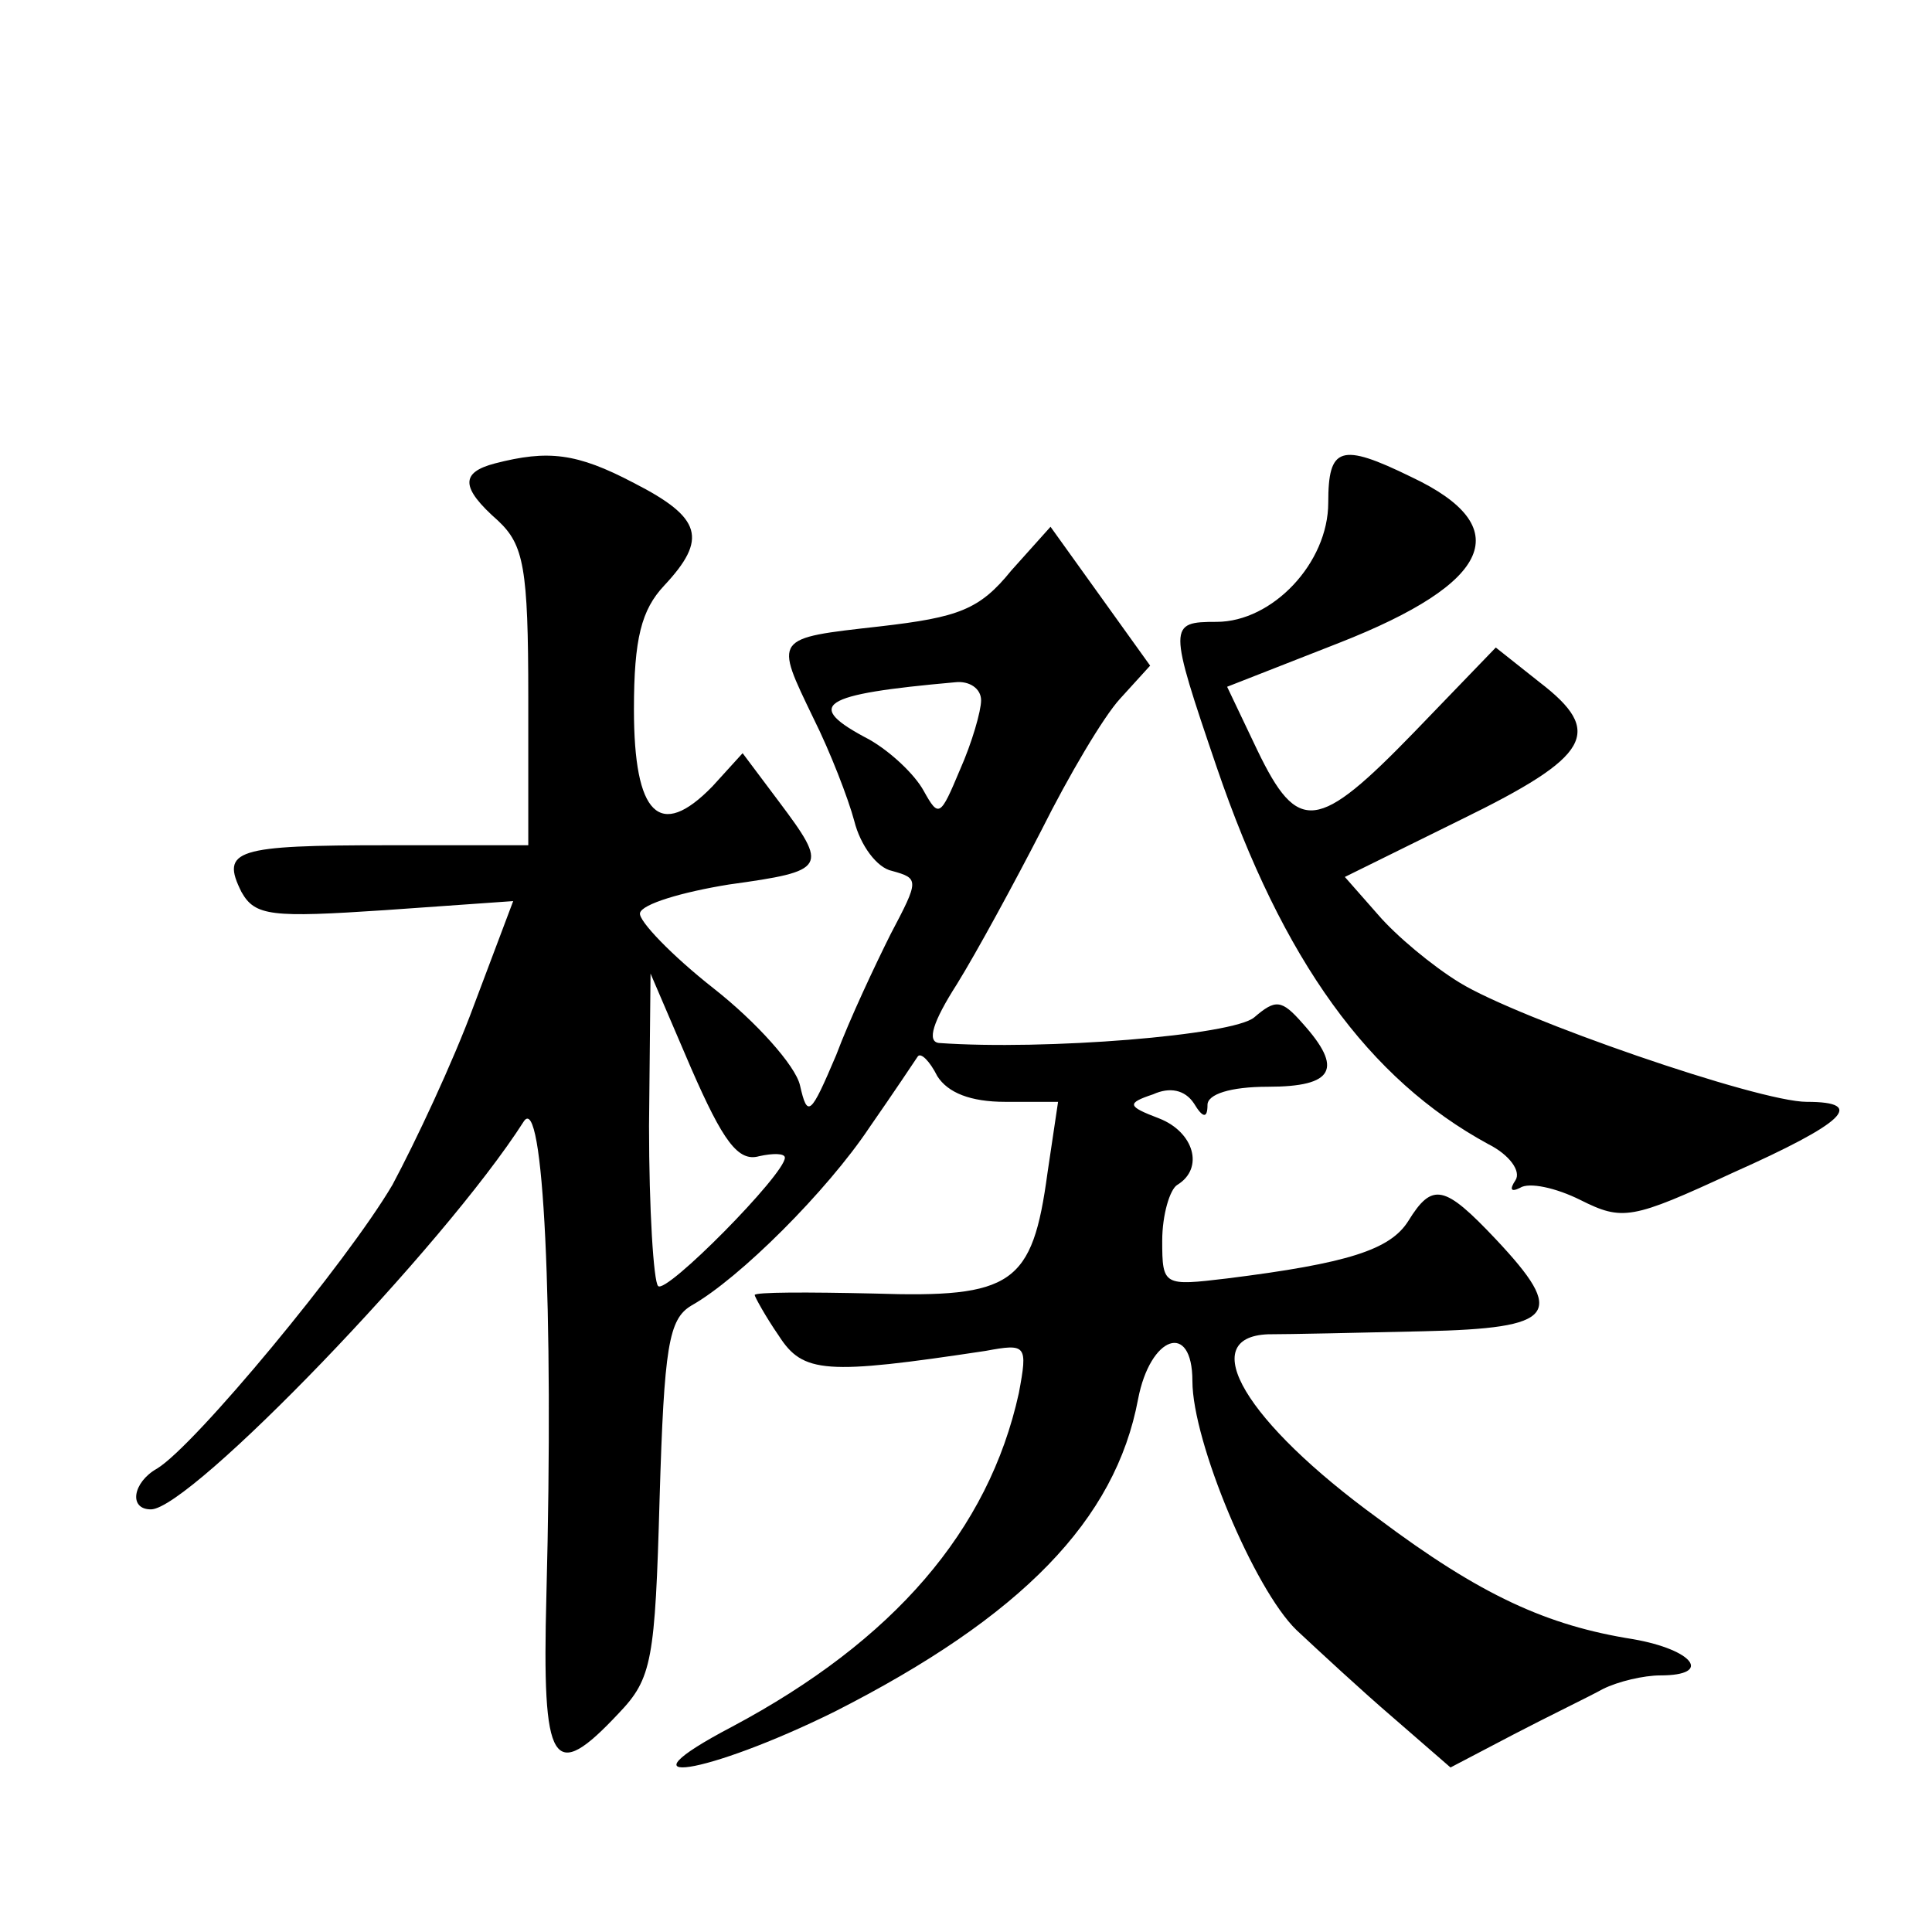 <?xml version="1.0" standalone="no"?>
<!DOCTYPE svg PUBLIC "-//W3C//DTD SVG 20010904//EN"
 "http://www.w3.org/TR/2001/REC-SVG-20010904/DTD/svg10.dtd">
<svg version="1.0" xmlns="http://www.w3.org/2000/svg"
 width="128pt" height="128pt" viewBox="0 0 128 128"
 preserveAspectRatio="xMidYMid meet">
<g transform="translate(0,128) scale(0.1,-0.1)"
fill="#0" stroke="none">
<path d="M328 973 c-23 -6 -23 -16 2 -38 17 -16 20 -31 20 -117 l0 -98 -93 0 c-101
0 -111 -3 -97 -31 9 -16 20 -17 95 -12 l85 6 -26 -69 c-14 -38 -39 -91 -54 -119
-30 -51 -131 -173 -156 -188 -16 -9 -19 -27 -4 -27 26 0 194 174 247 257 13 20
20 -122 15 -314 -3 -114 4 -125 48 -78 22 23 24 35 27 142 3 101 6 119 21 128 32
18 90 76 118 118 16 23 30 44 32 47 2 3 8 -3 13 -13 7 -11 22 -17 45 -17 l35 0
-7 -47 c-10 -74 -23 -83 -115 -80 -44 1 -79 1 -79 -1 0 -1 7 -14 16 -27 16 -25
31 -26 137 -10 27 5 28 4 22 -28 -20 -91 -83 -164 -190 -221 -80 -42 -17 -32 68
10 124 63 186 127 201 207 8 42 36 52 36 12 0 -40 41 -138 69 -165 15 -14 43 -40
64 -58 l38 -33 42 22 c23 12 50 25 59 30 10 5 27 9 38 9 35 0 22 17 -18 24 -57
9 -101 29 -169 80 -88 64 -121 120 -73 122 14 0 60 1 103 2 88 2 95 11 48 61 -34
36 -42 38 -58 12 -12 -19 -40 -28 -120 -38 -42 -5 -43 -5 -43 25 0 17 5 34 10 37
18 11 11 35 -12 44 -21 8 -22 10 -4 16 11 5 21 3 27 -6 6 -10 9 -10 9 -1 0 7 15
12 40 12 44 0 50 12 23 42 -14 16 -18 16 -32 4 -14 -12 -139 -22 -209 -17 -8 1
-4 14 12 39 13 21 38 67 56 102 18 36 41 75 52 87 l20 22 -33 46 -33 46 -26 -29
c-21 -26 -35 -31 -87 -37 -71 -8 -70 -7 -44 -61 11 -22 23 -53 27 -68 4 -16 15
-31 25 -33 18 -5 18 -6 -1 -42 -10 -20 -27 -56 -36 -80 -17 -40 -19 -42 -24 -20
-3 13 -29 42 -57 64 -28 22 -50 45 -49 50 1 6 28 14 59 19 65 9 66 11 33 55 l-24
32 -20 -22 c-35 -36 -52 -19 -52 51 0 47 5 66 20 82 29 31 25 45 -20 68 -38 20
-57 22 -92 13z m322 -157 c0 -7 -6 -28 -14 -46 -13 -31 -14 -32 -24 -14 -6 11 -22
26 -36 34 -44 23 -33 30 57 38 9 1 17 -4 17 -12z m-147 -302 c9 2 17 2 17 -1 0
-11 -79 -91 -84 -85 -3 3 -6 51 -6 106 l1 101 27 -63 c21 -48 31 -62 45 -58z M880
947 c0 -40 -37 -79 -74 -79 -32 0 -32 -2 0 -96 44 -129 101 -207 180 -250 14 -7
22 -18 18 -24 -4 -6 -3 -8 3 -5 6 4 24 0 40 -8 28 -14 34 -13 101 18 74 33 89 47
49 47 -32 0 -191 55 -230 79 -18 11 -42 31 -54 45 l-22 25 77 38 c86 42 95 58 52
91 l-29 23 -54 -56 c-64 -66 -77 -68 -104 -12 l-20 42 74 29 c102 40 118 77 48
110 -47 23 -55 20 -55 -17z"/>
</g>
</svg>

